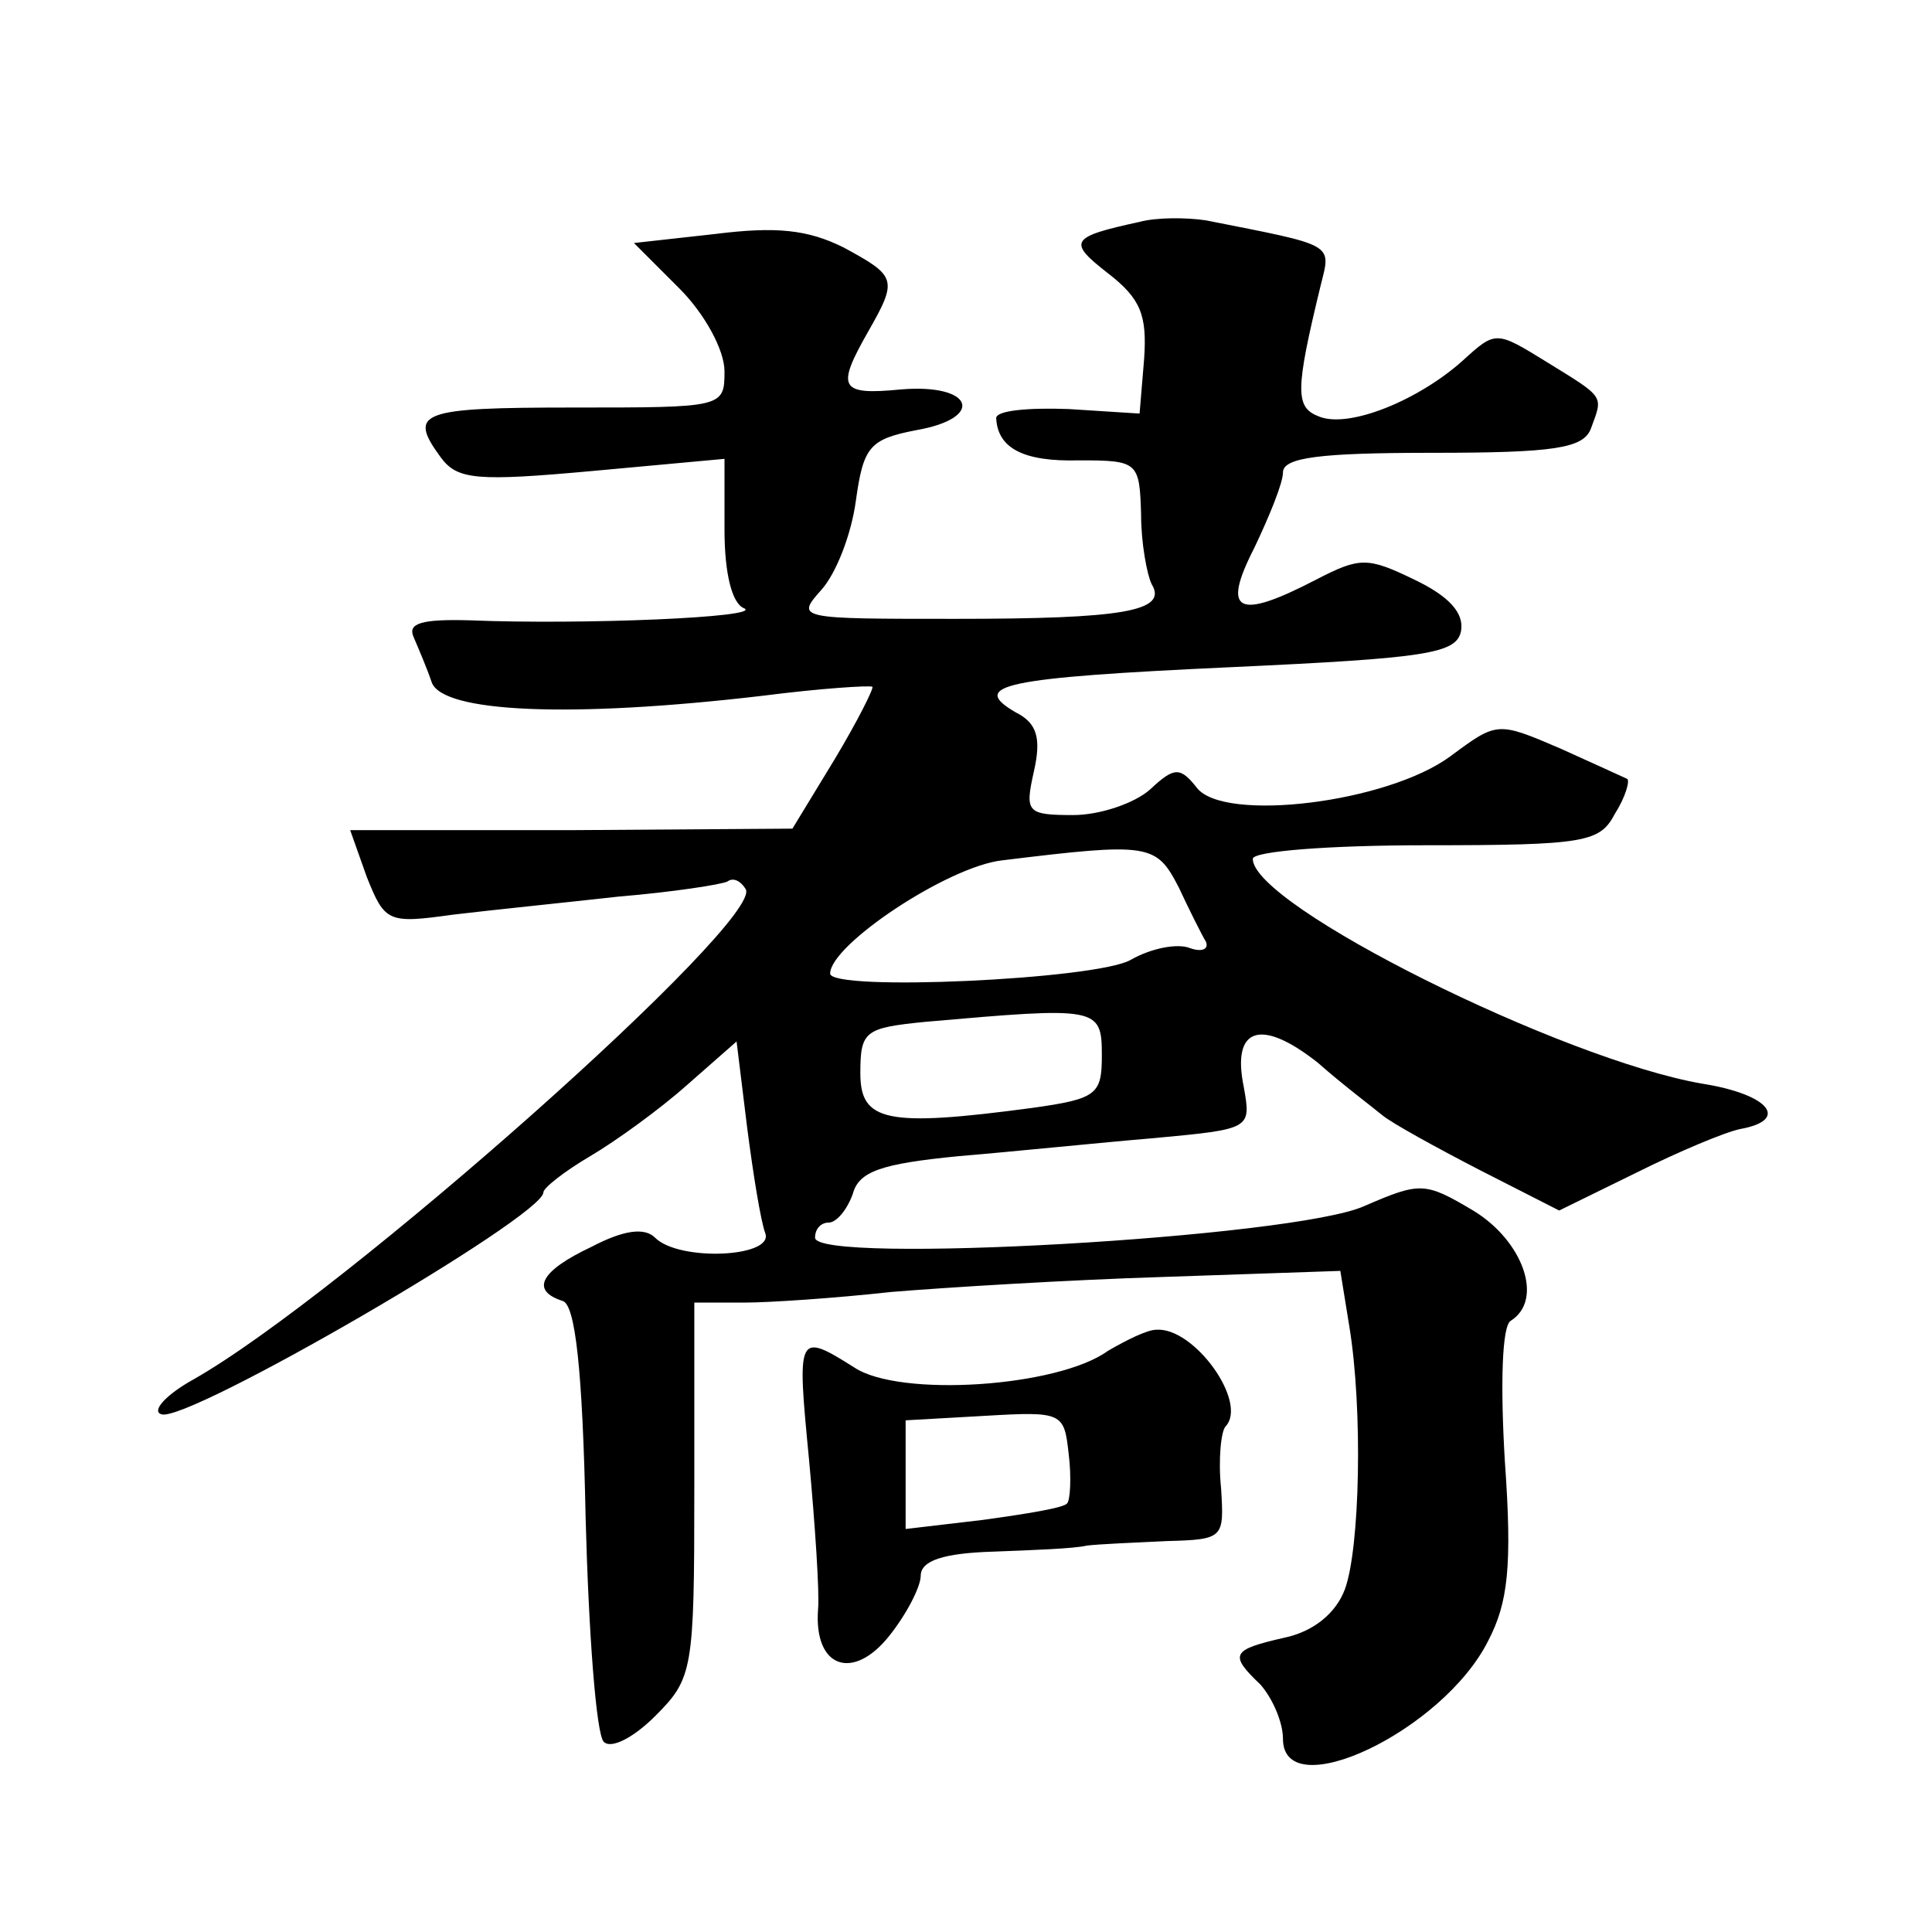 <?xml version="1.0" standalone="no"?>
<!DOCTYPE svg PUBLIC "-//W3C//DTD SVG 20010904//EN"
 "http://www.w3.org/TR/2001/REC-SVG-20010904/DTD/svg10.dtd">
<svg version="1.0" xmlns="http://www.w3.org/2000/svg"
 width="128pt" height="128pt" viewBox="0 0 128 128"
 preserveAspectRatio="xMidYMid meet">
<g transform="translate(0,128) scale(0.1,-0.1)"
fill="#0" stroke="none">
<path d="M755 1133 c-46 -10 -48 -13 -21 -34 22 -17 26 -28 24 -57 l-3 -36 -47
3 c-27 1 -48 -1 -48 -6 1 -20 18 -29 55 -28 39 0 40 -1 41 -36 0 -19 4 -40 7 -46
11 -18 -19 -23 -130 -23 -104 0 -106 0 -89 19 10 11 20 37 23 59 5 36 9 41 40 47
46 8 38 31 -10 27 -41 -4 -43 1 -22 38 20 35 19 37 -16 56 -24 12 -45 14 -85 9
l-54 -6 30 -30 c17 -17 30 -41 30 -55 0 -24 -1 -24 -100 -24 -102 0 -110 -3 -88
-33 11 -15 24 -16 101 -9 l87 8 0 -47 c0 -29 5 -49 13 -52 13 -6 -107 -11 -181
-8 -33 1 -42 -2 -38 -11 3 -7 9 -21 12 -30 7 -20 91 -24 219 -9 39 5 71 7 73 6
1 -1 -10 -23 -25 -48 l-28 -46 -147 -1 -146 0 11 -31 c12 -30 14 -31 57 -25 25
3 74 8 110 12 36 3 68 8 72 10 4 3 9 0 12 -5 13 -20 -267 -269 -366 -325 -18 -10
-28 -21 -21 -23 17 -6 253 131 253 147 0 3 14 14 31 24 17 10 46 31 64 47 l33 29
7 -57 c4 -31 9 -62 12 -70 6 -16 -57 -19 -73 -3 -7 7 -21 5 -42 -6 -34 -16 -41
-29 -19 -36 8 -3 13 -44 15 -144 2 -76 7 -143 12 -148 5 -5 20 3 34 17 25 25 26
30 26 150 l0 124 33 0 c17 0 61 3 97 7 36 3 117 8 181 10 l117 4 6 -37 c9 -55 7
-147 -3 -174 -6 -16 -21 -28 -40 -32 -35 -8 -37 -11 -16 -31 8 -9 15 -25 15 -36
0 -45 106 5 136 65 13 25 16 49 11 119 -3 50 -2 90 4 93 22 14 8 53 -25 73 -32
19 -35 19 -72 3 -46 -21 -364 -39 -364 -21 0 6 4 10 9 10 5 0 12 8 16 19 4 15 19
20 70 25 36 3 94 9 130 12 64 6 64 6 59 34 -8 39 11 46 49 16 17 -15 37 -30 43
-35 6 -5 35 -21 64 -36 l53 -27 51 25 c28 14 59 27 69 29 33 6 19 23 -25 30 -93
16 -298 118 -298 149 0 5 50 9 115 9 106 0 115 2 125 21 7 11 10 22 8 23 -2 1 -22
10 -44 20 -42 18 -42 18 -73 -5 -42 -31 -150 -44 -168 -21 -11 14 -15 14 -31 -1
-10 -9 -33 -17 -51 -17 -31 0 -32 2 -26 29 5 22 2 32 -12 39 -31 18 -9 23 143 30
130 6 149 9 152 24 2 12 -8 23 -31 34 -31 15 -36 15 -65 0 -52 -27 -63 -22 -41
21 10 21 19 43 19 50 0 10 25 13 99 13 81 0 100 3 105 16 8 22 10 20 -29 44 -34
21 -34 21 -56 1 -29 -26 -75 -45 -95 -37 -16 6 -16 17 1 87 7 28 10 26 -76 43 -13
2 -33 2 -44 -1z m26 -441 c7 -15 15 -31 18 -36 2 -5 -3 -7 -11 -4 -8 3 -25 0 -39
-8 -23 -13 -199 -21 -199 -9 0 19 78 71 114 75 98 12 102 11 117 -18z m-51 -111
c0 -26 -3 -29 -46 -35 -97 -13 -114 -9 -114 23 0 28 3 30 43 34 114 10 117 10 117
-22z M734 385 c-33 -24 -138 -31 -168 -11 -38 24 -38 22 -30 -61 4 -43 7 -88 6
-99 -3 -39 23 -48 47 -18 12 15 21 33 21 40 0 10 15 15 48 16 26 1 54 2 62 4 8
1 32 2 53 3 38 1 38 2 36 35 -2 19 0 38 3 41 15 16 -21 66 -46 64 -6 0 -20 -7 -32
-14z m-27 -101 c-2 -3 -27 -7 -56 -11 l-51 -6 0 36 0 36 53 3 c51 3 52 2 55 -25
2 -16 1 -31 -1 -33z"/>
</g>
</svg>
